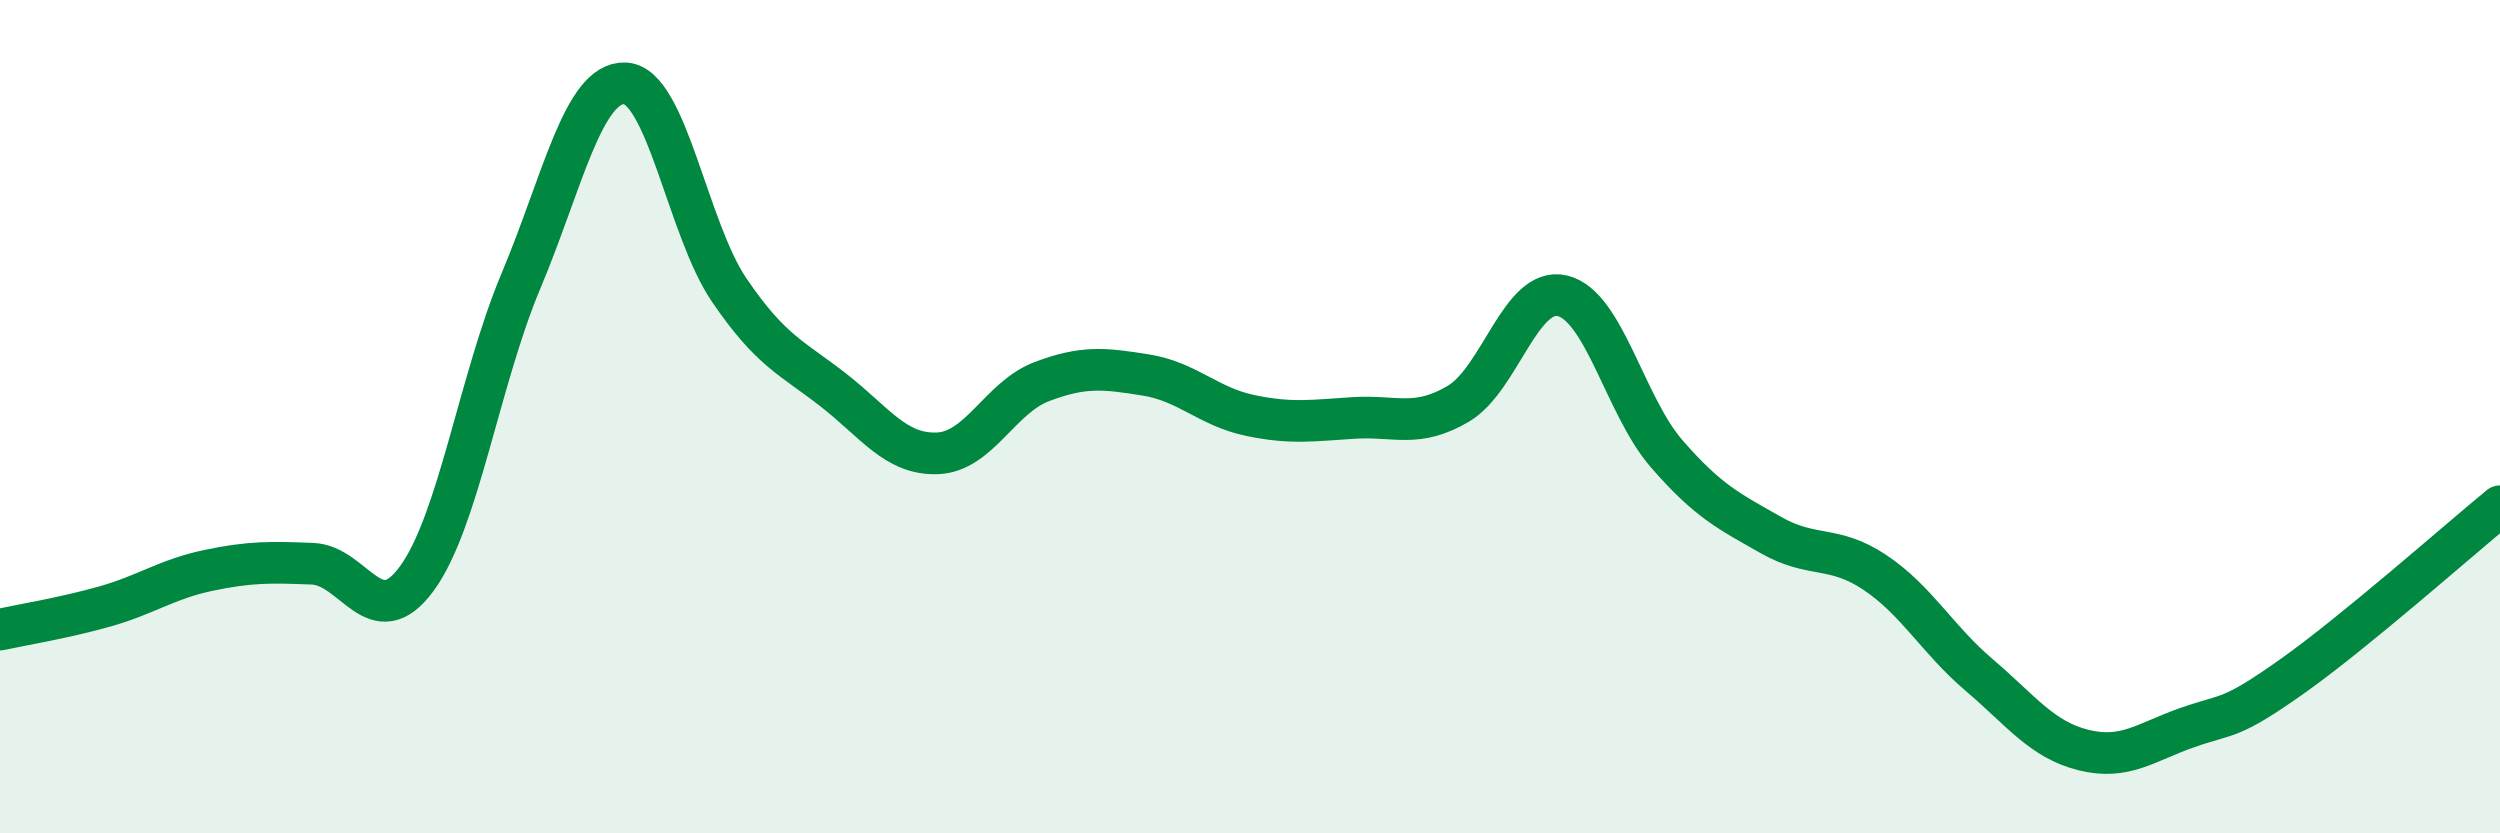 
    <svg width="60" height="20" viewBox="0 0 60 20" xmlns="http://www.w3.org/2000/svg">
      <path
        d="M 0,15.11 C 0.5,15 1.5,14.84 2.5,14.56 C 3.5,14.28 4,13.9 5,13.69 C 6,13.48 6.5,13.49 7.5,13.53 C 8.5,13.57 9,15.25 10,13.89 C 11,12.53 11.5,9.13 12.5,6.75 C 13.5,4.37 14,1.96 15,2 C 16,2.04 16.5,5.49 17.5,6.96 C 18.5,8.43 19,8.58 20,9.36 C 21,10.14 21.5,10.92 22.5,10.88 C 23.5,10.84 24,9.54 25,9.16 C 26,8.78 26.5,8.84 27.5,9 C 28.5,9.16 29,9.76 30,9.97 C 31,10.18 31.5,10.09 32.5,10.03 C 33.5,9.97 34,10.28 35,9.69 C 36,9.1 36.5,6.86 37.5,7.1 C 38.5,7.34 39,9.74 40,10.89 C 41,12.04 41.5,12.27 42.5,12.84 C 43.5,13.41 44,13.07 45,13.74 C 46,14.41 46.5,15.35 47.5,16.2 C 48.5,17.05 49,17.75 50,18 C 51,18.25 51.5,17.81 52.5,17.46 C 53.5,17.11 53.5,17.3 55,16.24 C 56.5,15.18 59,12.97 60,12.15L60 20L0 20Z"
        fill="#008740"
        opacity="0.1"
        stroke-linecap="round"
        stroke-linejoin="round"
      />
      <path
        d="M 0,15.11 C 0.5,15 1.5,14.84 2.5,14.56 C 3.5,14.28 4,13.9 5,13.69 C 6,13.48 6.5,13.49 7.5,13.53 C 8.5,13.57 9,15.25 10,13.89 C 11,12.53 11.5,9.13 12.5,6.75 C 13.5,4.37 14,1.96 15,2 C 16,2.04 16.5,5.49 17.5,6.96 C 18.5,8.43 19,8.58 20,9.36 C 21,10.14 21.5,10.92 22.5,10.88 C 23.5,10.84 24,9.54 25,9.16 C 26,8.78 26.5,8.84 27.5,9 C 28.5,9.16 29,9.76 30,9.97 C 31,10.18 31.5,10.09 32.5,10.03 C 33.5,9.97 34,10.28 35,9.69 C 36,9.1 36.5,6.86 37.5,7.1 C 38.5,7.34 39,9.74 40,10.89 C 41,12.04 41.5,12.27 42.5,12.84 C 43.5,13.41 44,13.07 45,13.74 C 46,14.41 46.5,15.35 47.5,16.2 C 48.5,17.05 49,17.75 50,18 C 51,18.25 51.5,17.81 52.5,17.46 C 53.5,17.11 53.5,17.3 55,16.24 C 56.5,15.18 59,12.97 60,12.15"
        stroke="#008740"
        stroke-width="1"
        fill="none"
        stroke-linecap="round"
        stroke-linejoin="round"
      />
    </svg>
  